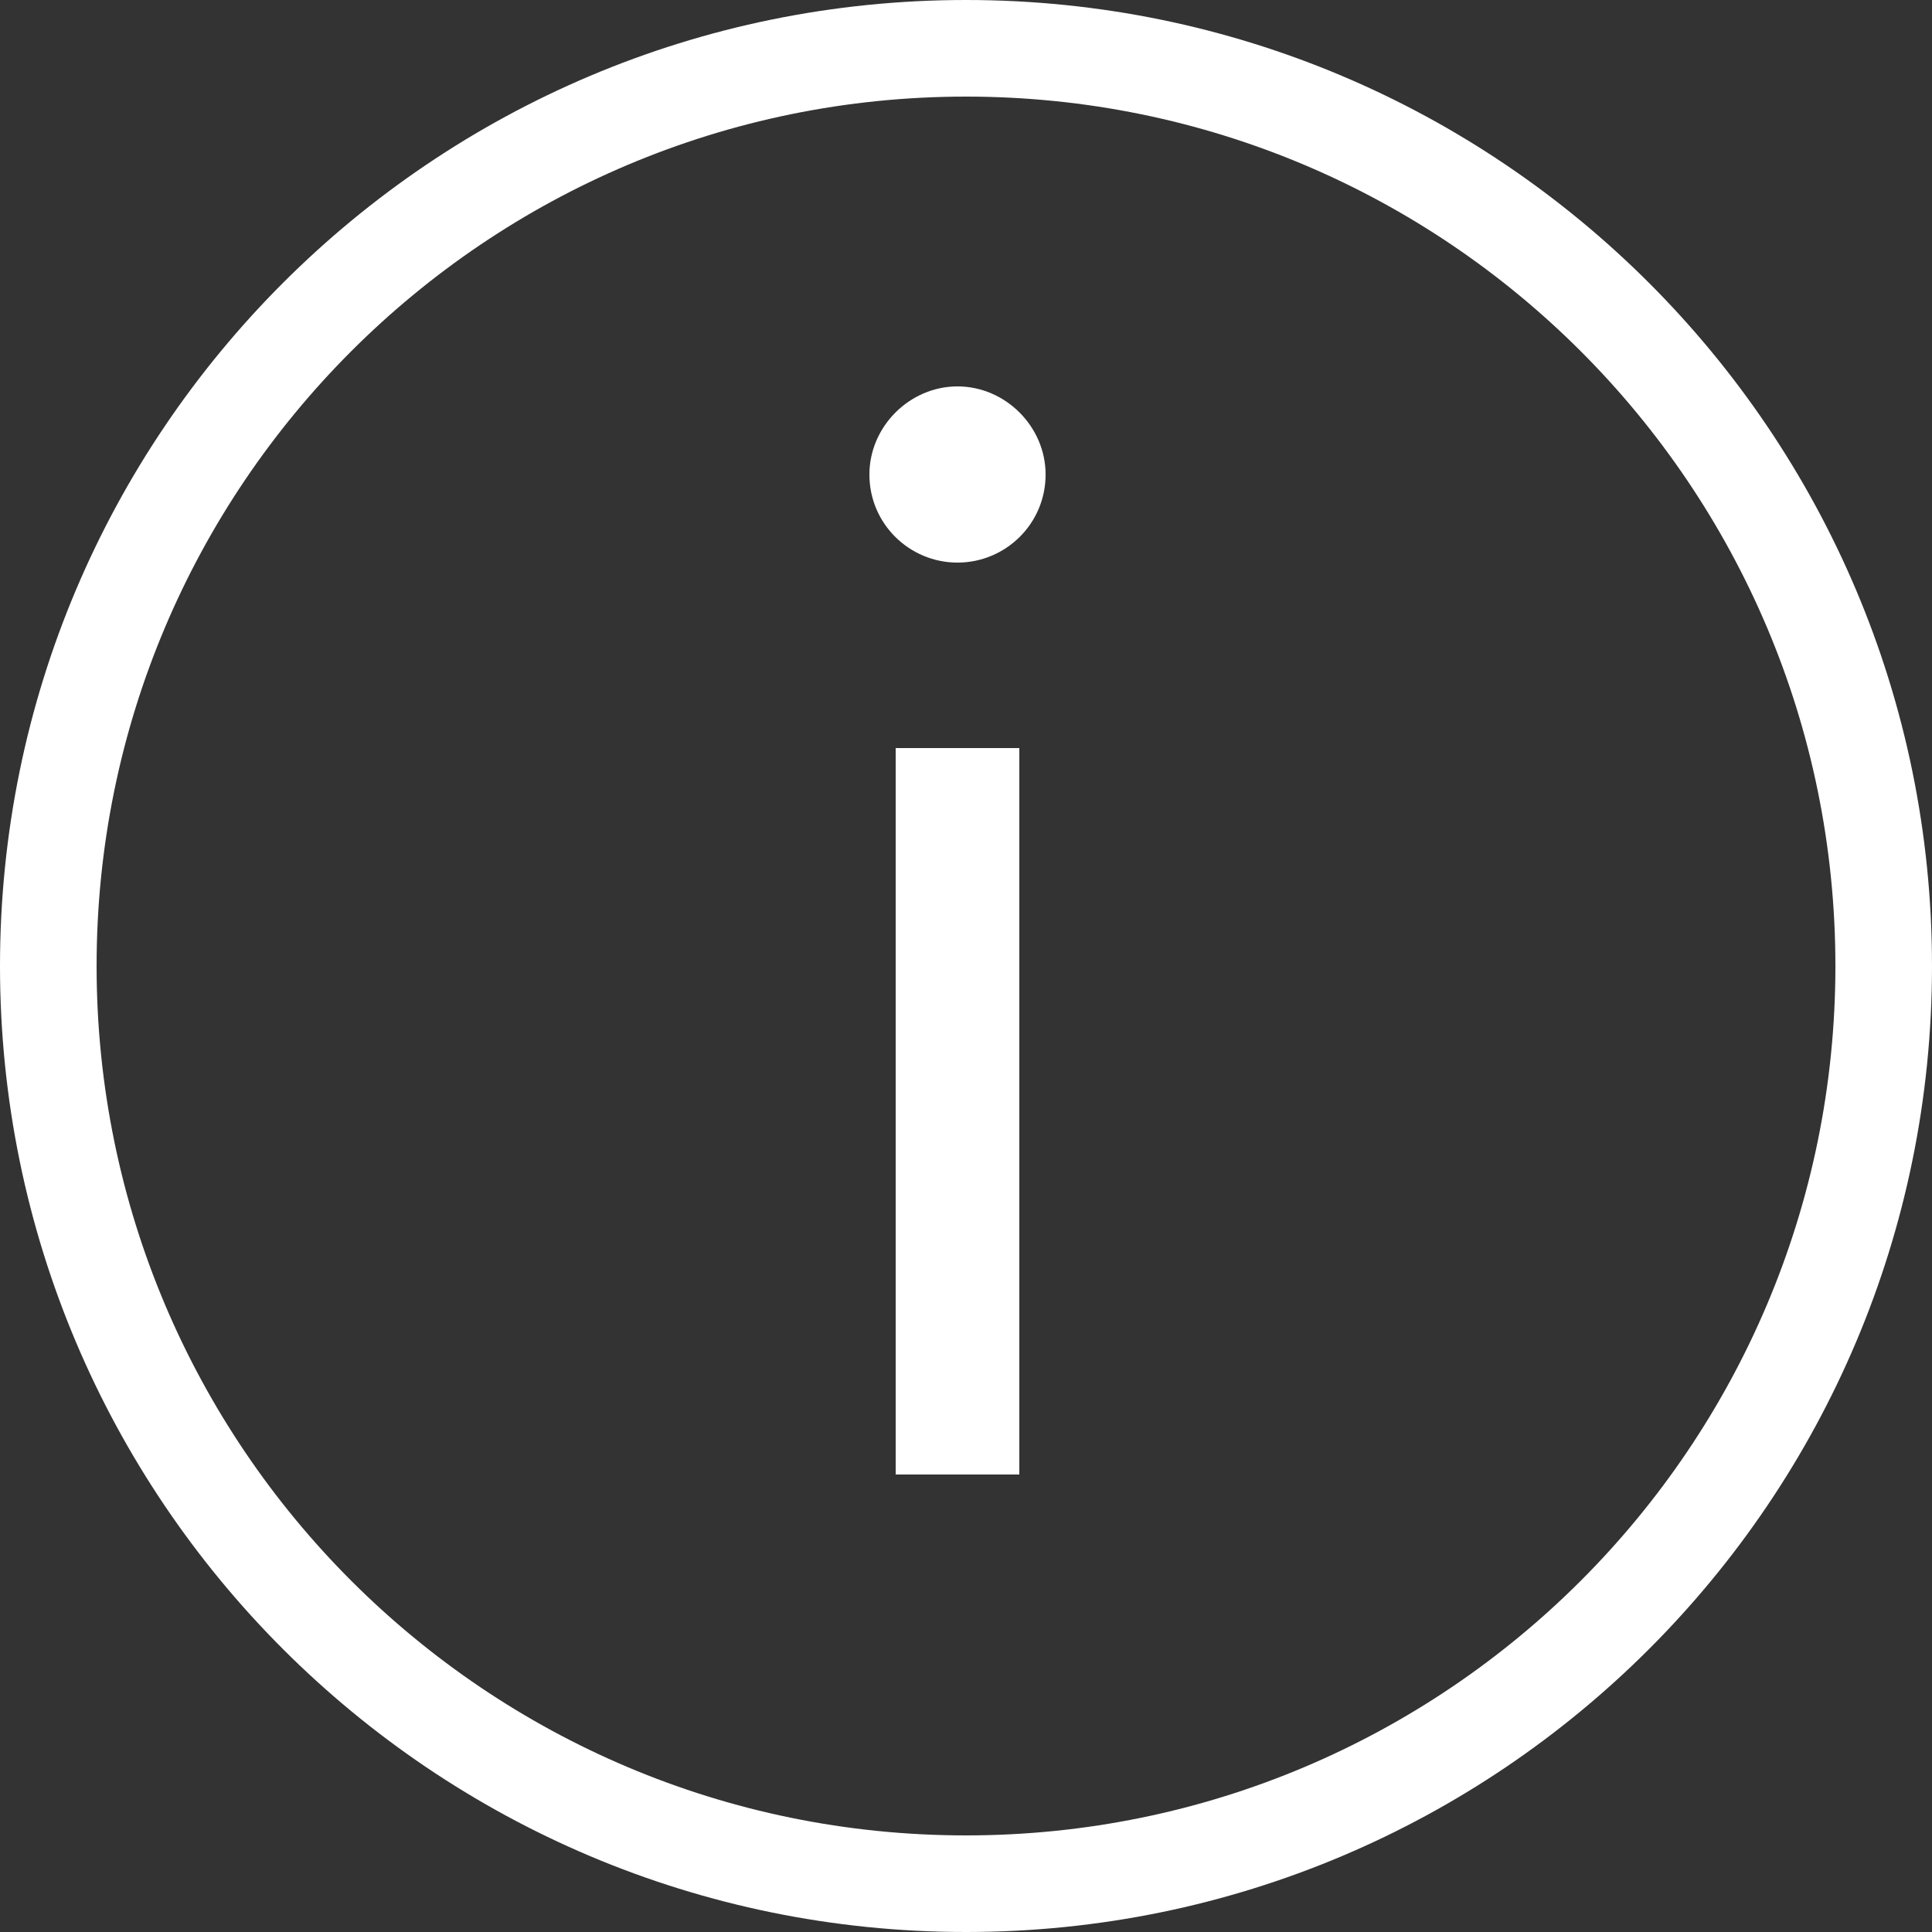 <svg width="15" height="15" viewBox="0 0 15 15" fill="none" xmlns="http://www.w3.org/2000/svg">
<rect x="0" y="0" width="15" height="15" fill="#333333" stroke="none"/>
<path d="M7.914 5.808V11.448H6.954V5.808H7.914ZM7.434 3C7.806 3 8.118 3.312 8.118 3.684C8.118 4.068 7.806 4.368 7.434 4.368C7.062 4.368 6.75 4.068 6.75 3.684C6.75 3.312 7.062 3 7.434 3Z" fill="white"/>
<path fill-rule="evenodd" clip-rule="evenodd" d="M7.5 14.25C11.228 14.25 14.25 11.228 14.25 7.5C14.25 3.772 11.228 0.75 7.5 0.75C3.772 0.75 0.75 3.772 0.75 7.5C0.75 11.228 3.772 14.25 7.5 14.25ZM7.5 15C11.642 15 15 11.642 15 7.5C15 3.358 11.642 0 7.5 0C3.358 0 0 3.358 0 7.5C0 11.642 3.358 15 7.5 15Z" fill="white"/>
</svg>
